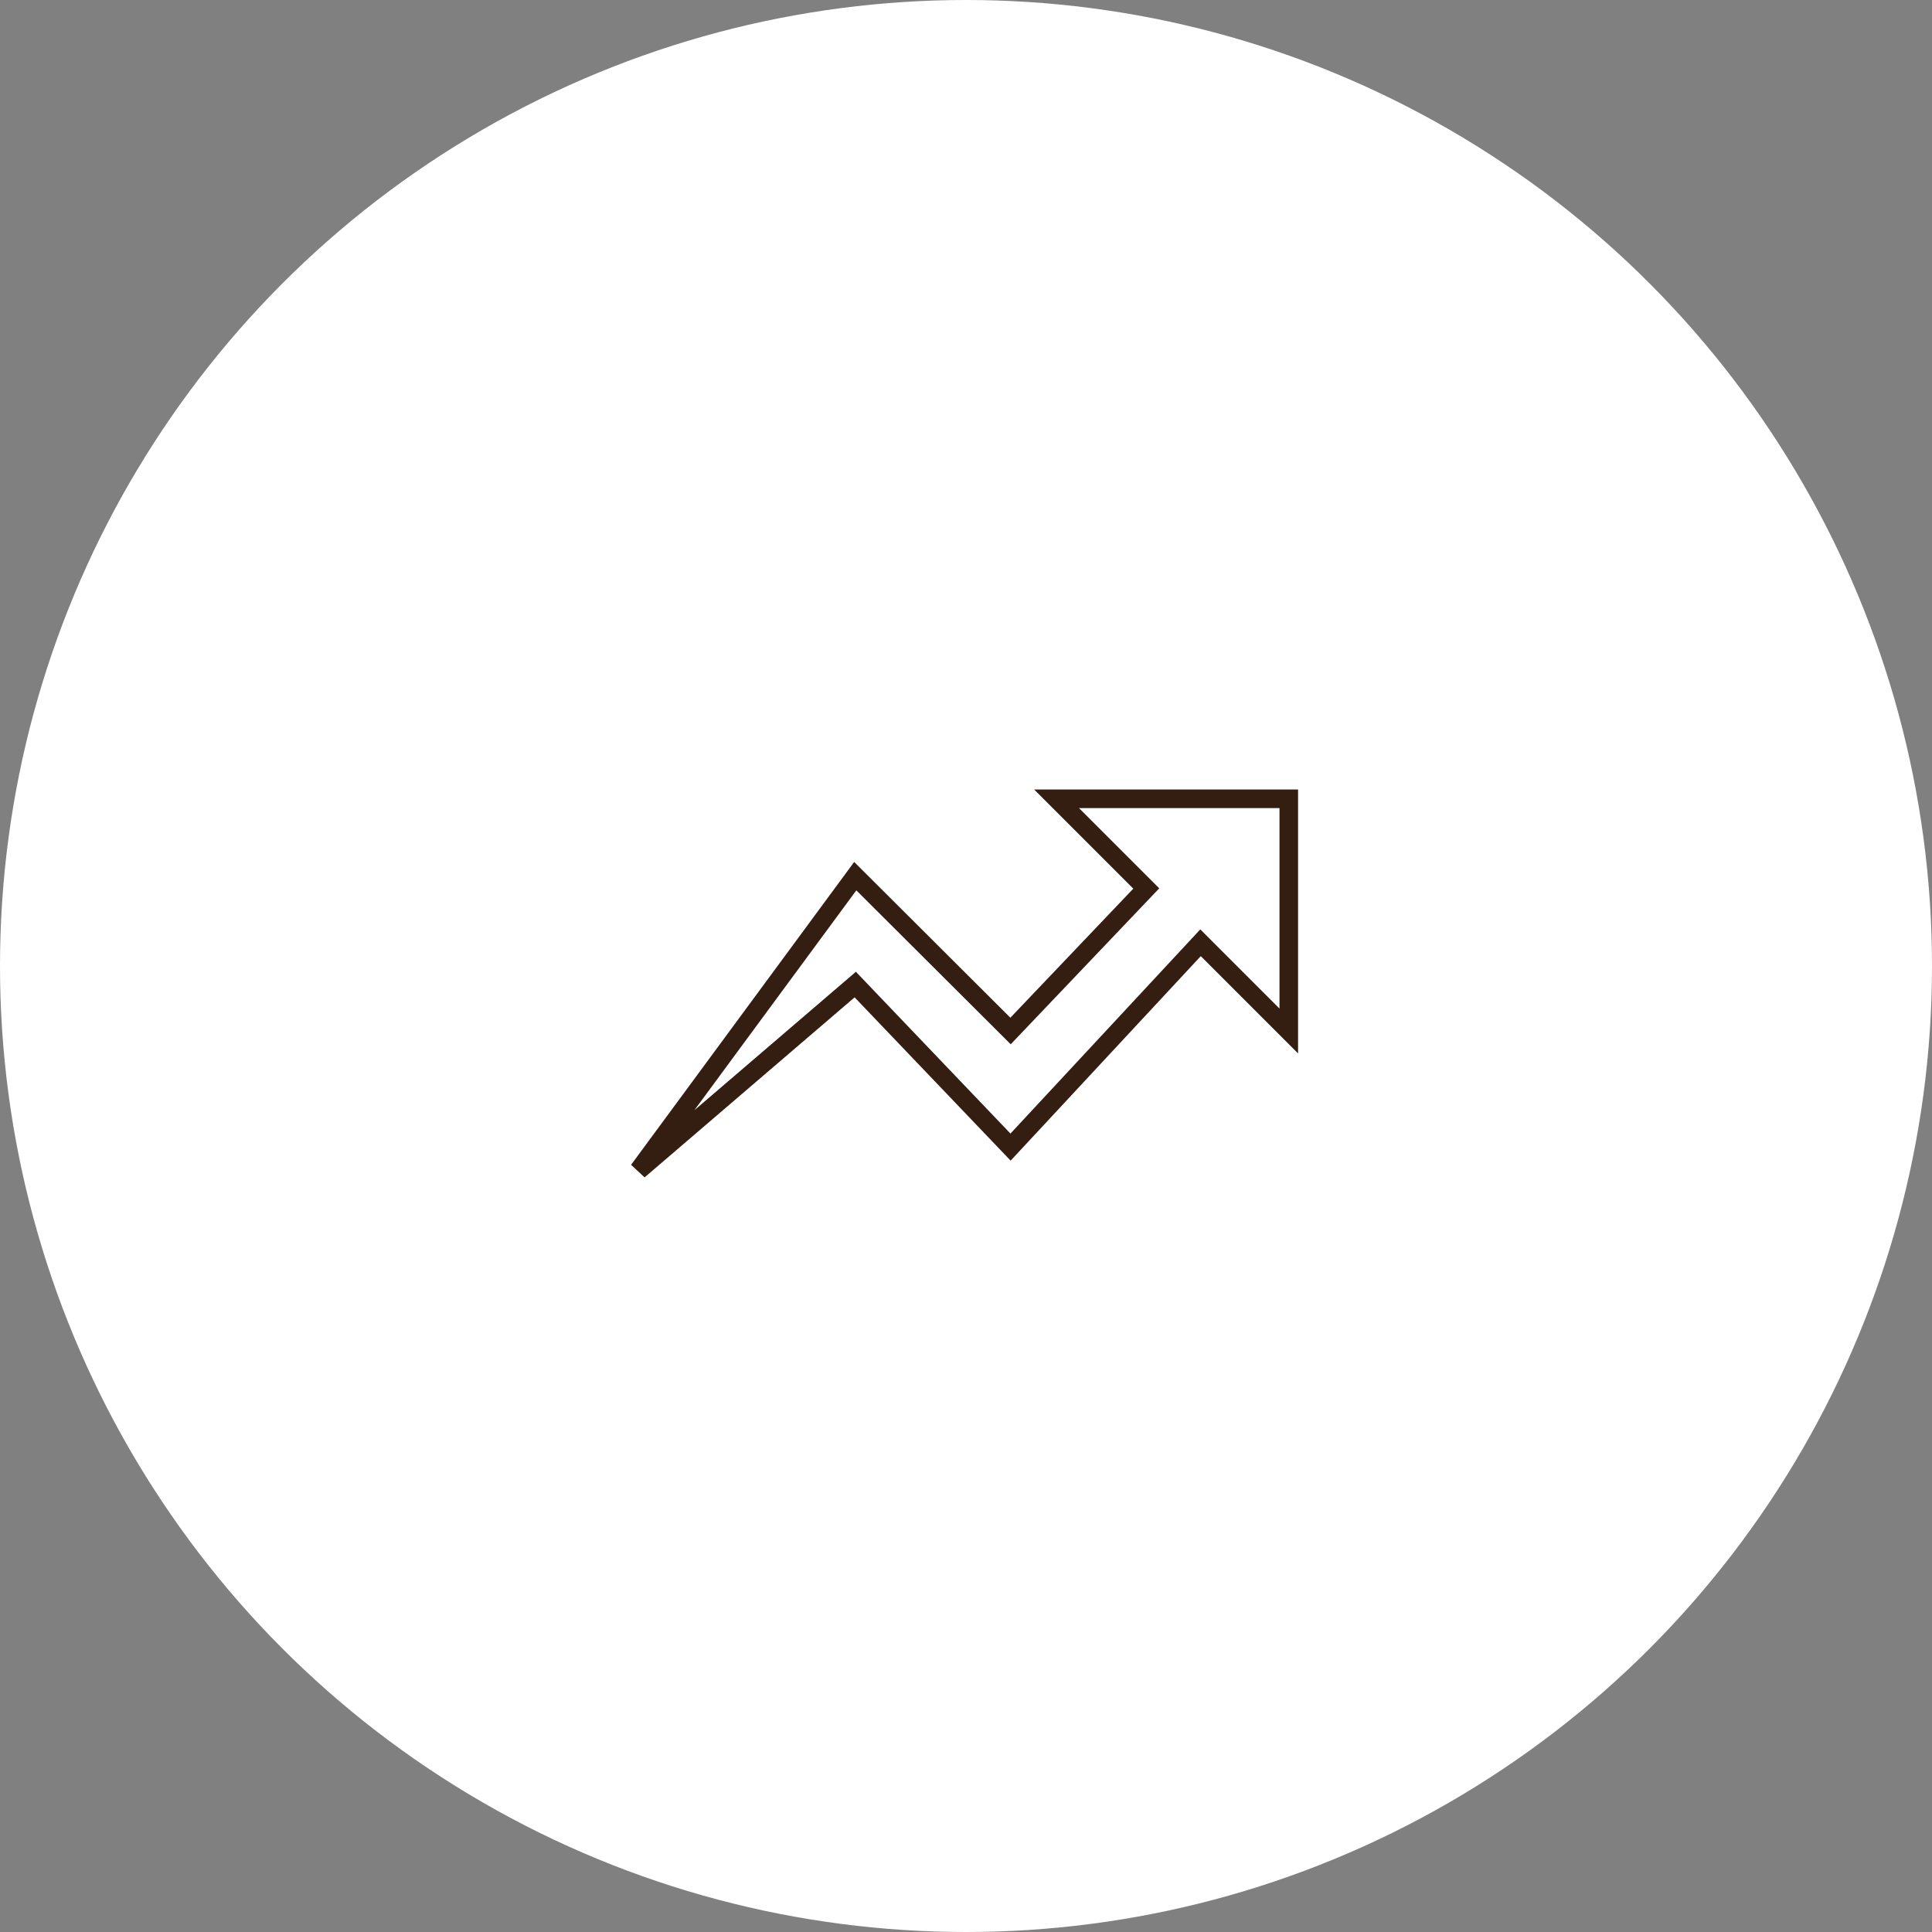 <svg xmlns="http://www.w3.org/2000/svg" width="208" height="208" viewBox="0 0 208 208">
  <rect x="0" y="0" width="208" height="208" fill="#808080" stroke="none"/>
  <g id="Pic" transform="translate(-75)">
    <circle id="Ellipse_22" data-name="Ellipse 22" cx="104" cy="104" r="104" transform="translate(75)" fill="#fff"/>
    <path id="Icon_ion-arrow-graph-up-right" data-name="Icon ion-arrow-graph-up-right" d="M47.255,9l9.657,9.657L42.3,34,25.581,17.329,2.25,49,25.581,29,42.3,46.5l20.455-22,9.5,9.5V9Z" transform="translate(141.496 76.998)" fill="none" stroke="#331e11" stroke-width="2"/>
  </g>
</svg>
